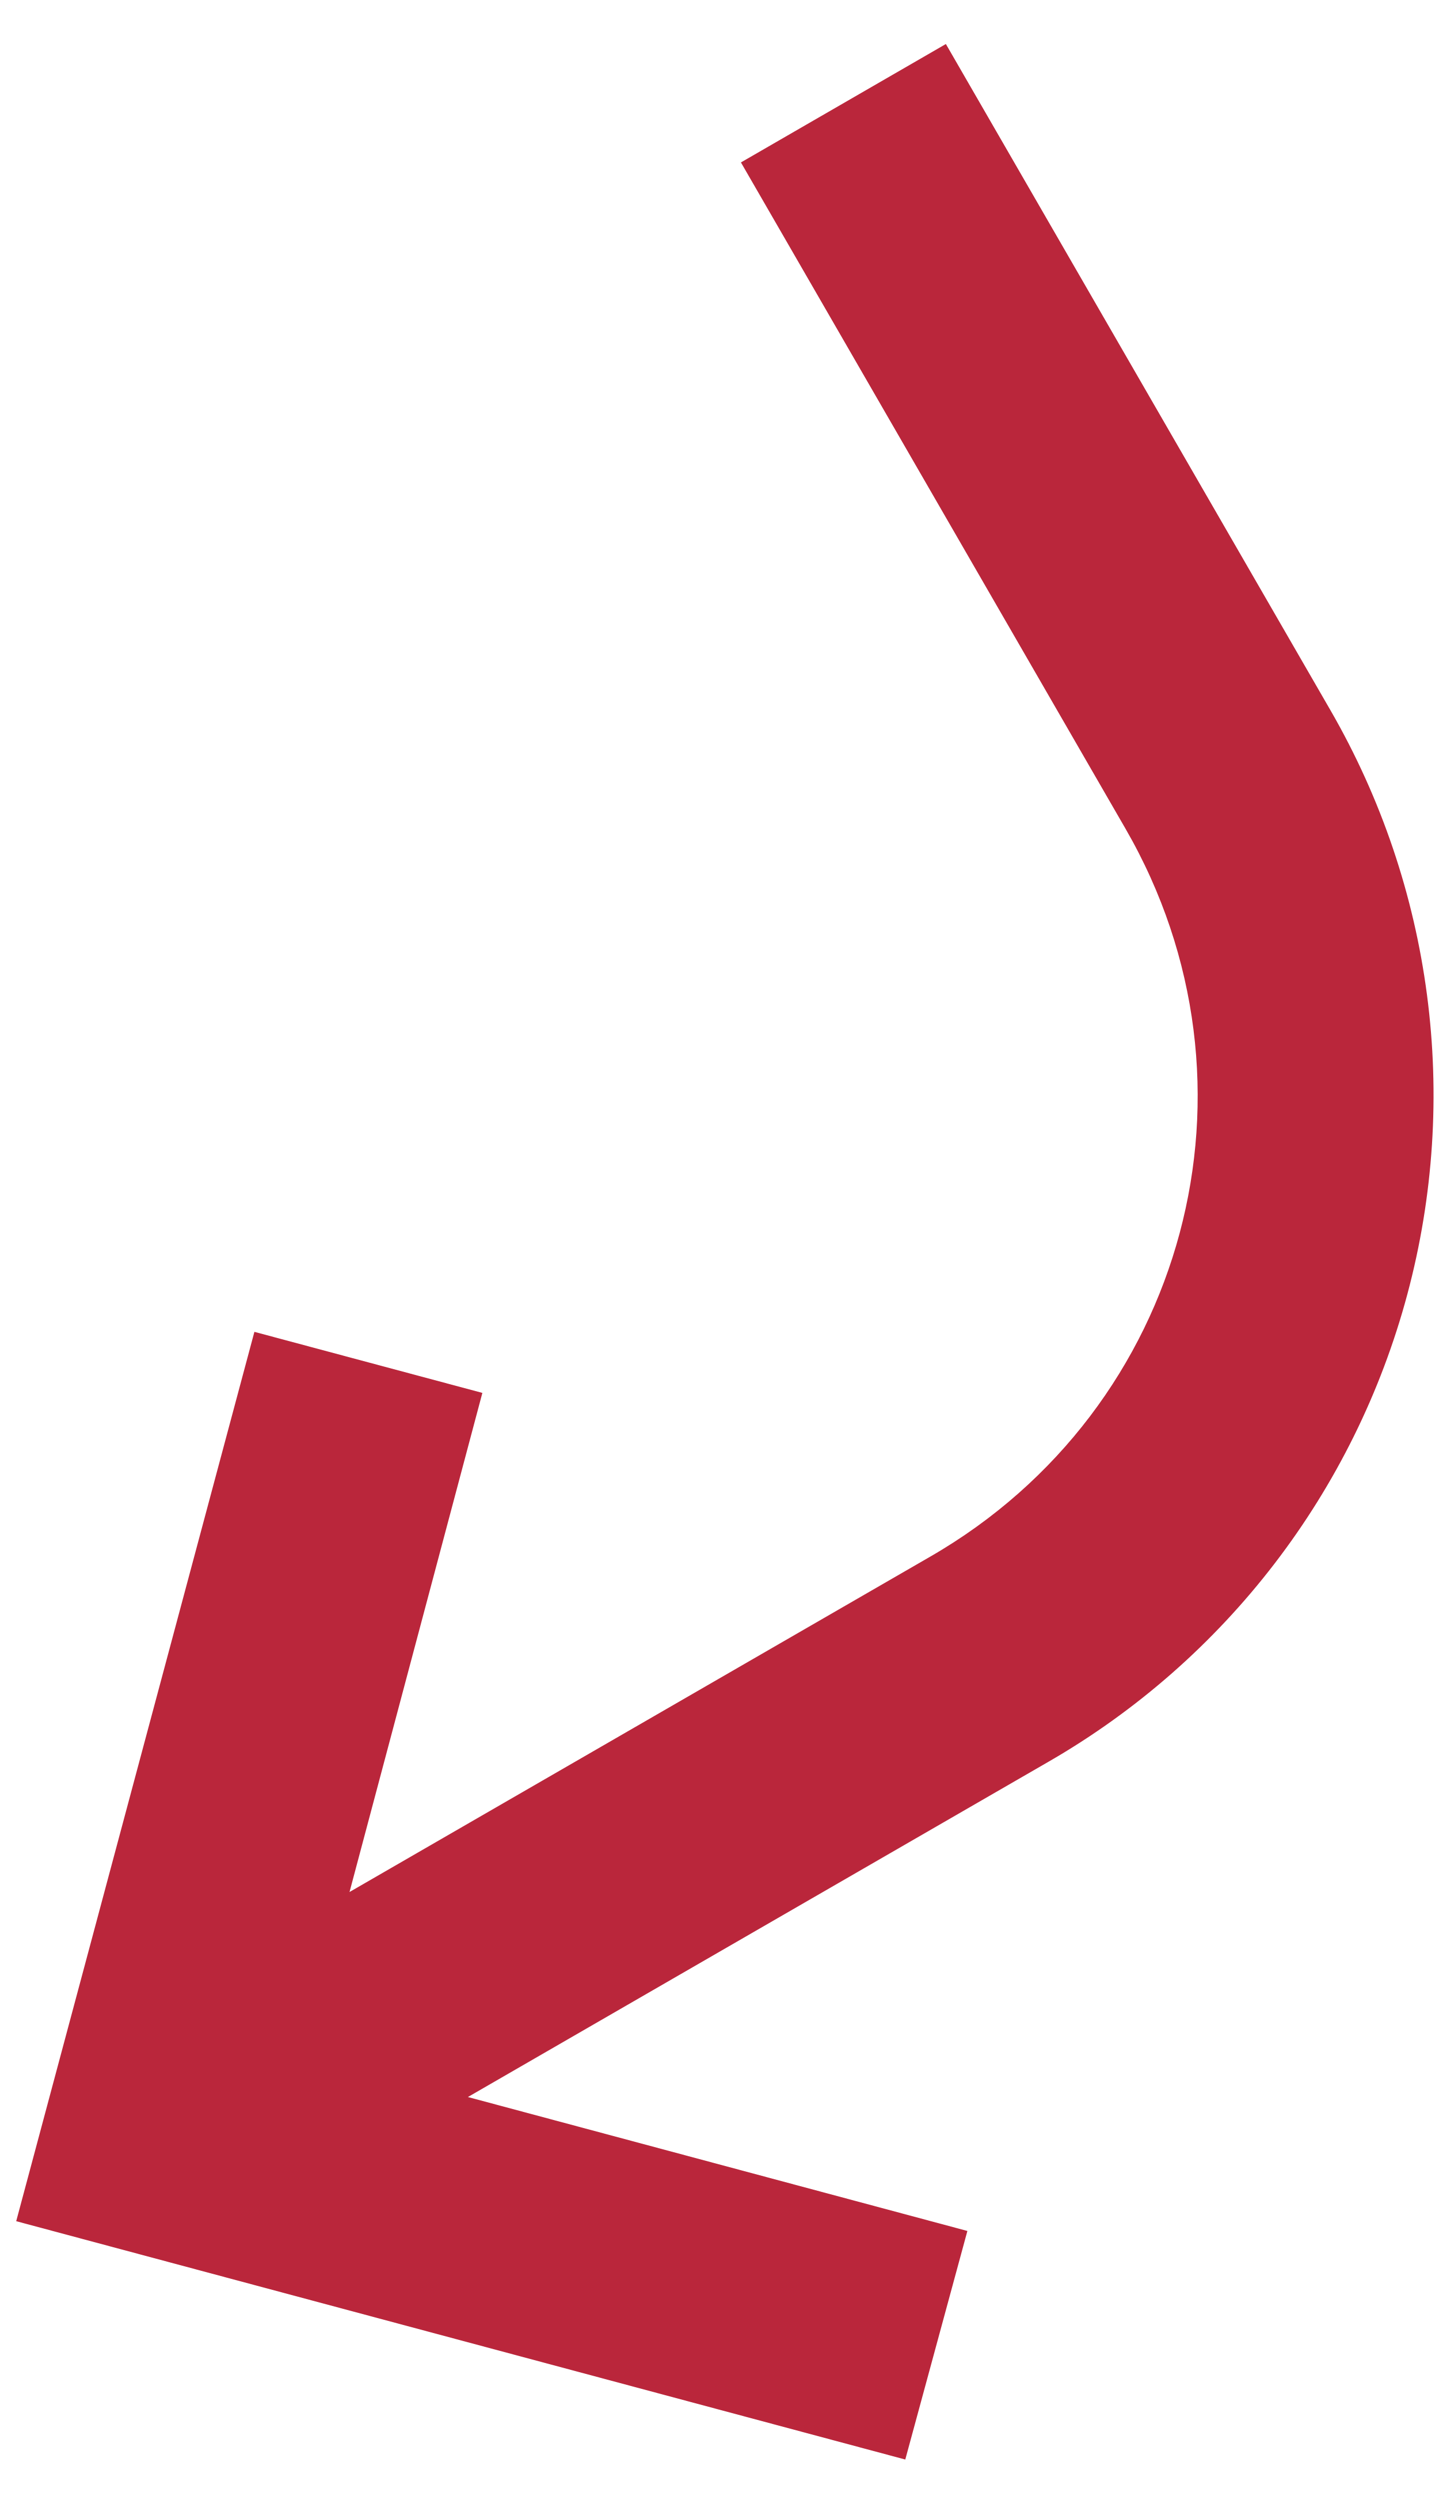 <?xml version="1.0" encoding="UTF-8"?> <svg xmlns="http://www.w3.org/2000/svg" width="19" height="33" viewBox="0 0 19 33" fill="none"> <path d="M0.214 29.319L3.359 17.58L6.369 18.386L4.615 24.974L12.288 20.544C15.671 18.591 16.814 14.322 14.861 10.939L9.783 2.144L12.489 0.581L17.568 9.377C18.914 11.71 19.279 14.482 18.582 17.084C17.885 19.686 16.183 21.904 13.85 23.251L6.178 27.68L12.773 29.448L11.953 32.465L0.214 29.319Z" fill="#BA263B"></path> </svg> 